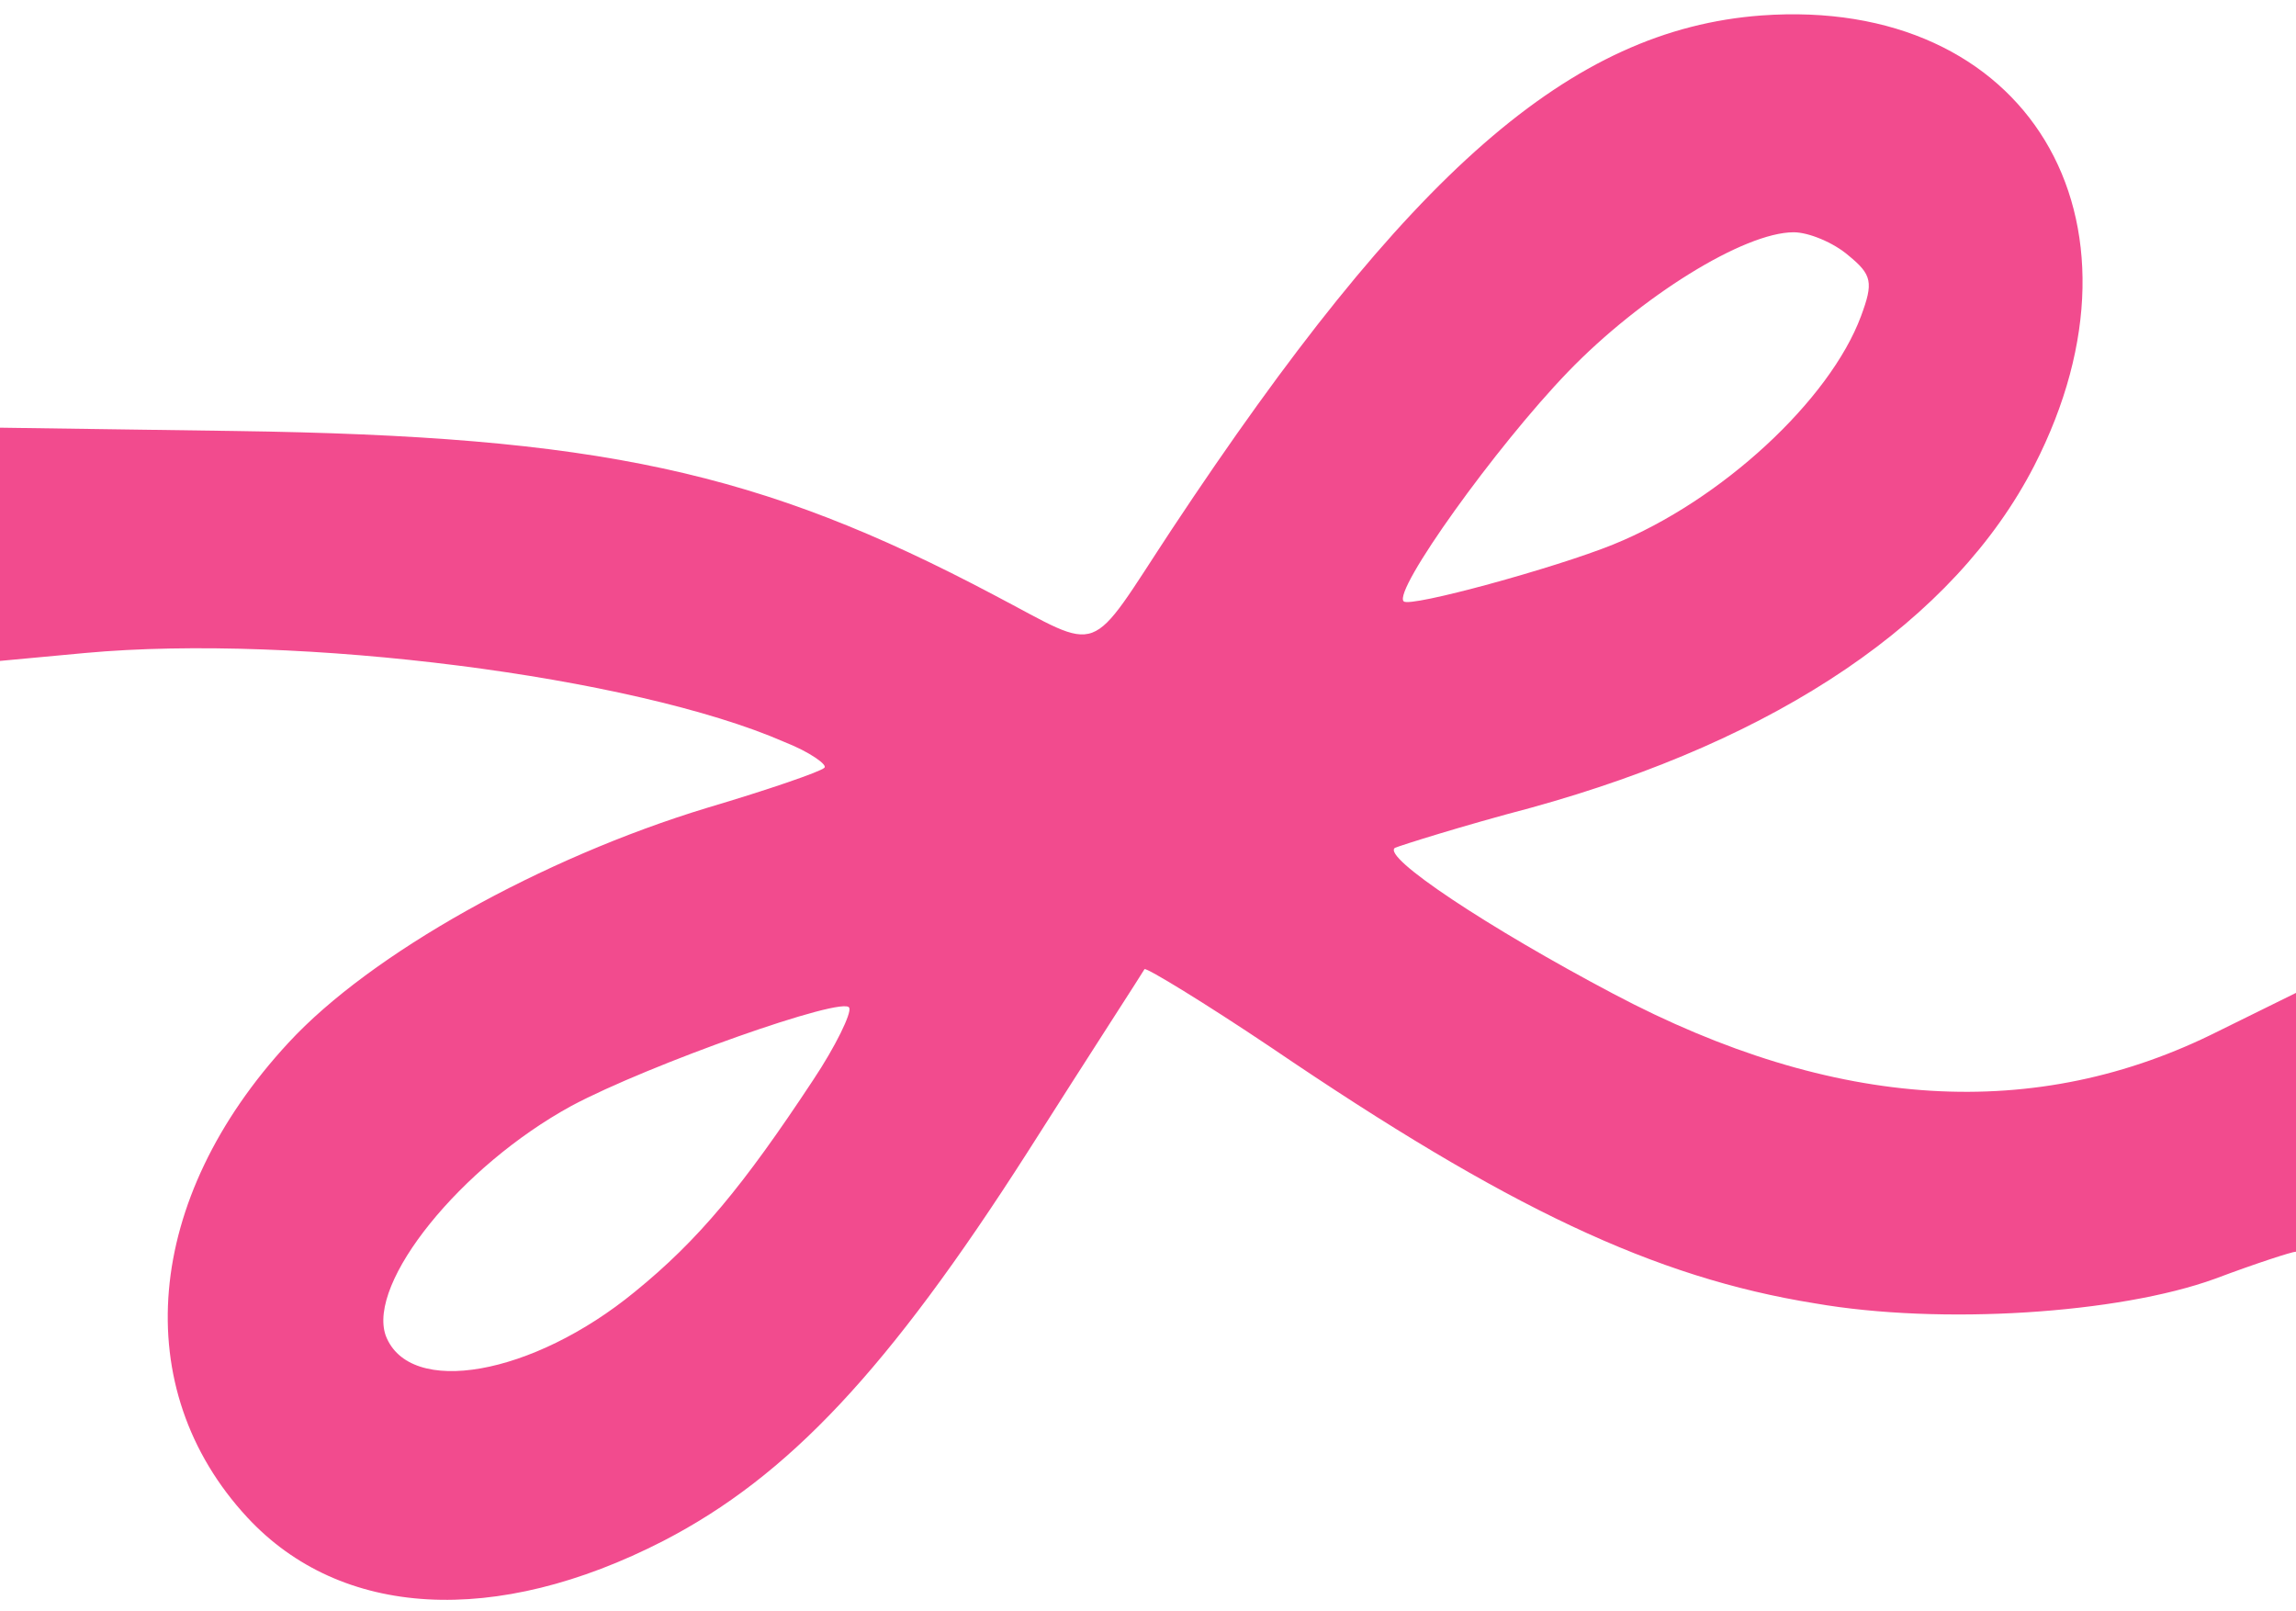 <?xml version="1.0" encoding="UTF-8"?> <svg xmlns="http://www.w3.org/2000/svg" width="57" height="40" viewBox="0 0 57 40" fill="none"><g clip-path="url(#clip0_1825_1041)"><path d="M-13.655 -18.836C-13.748 -18.612 -13.779 -1.634 -13.748 18.9L-13.655 56.219L-7.407 56.315L-1.127 56.379L-1.065 36.454L-0.973 16.497L2.121 16.209C7.379 15.728 15.731 16.785 19.474 18.419C20.124 18.675 20.557 18.996 20.464 19.06C20.371 19.156 19.072 19.604 17.556 20.053C13.442 21.302 9.204 23.673 7.163 25.883C3.575 29.759 3.172 34.468 6.142 37.671C8.462 40.17 12.298 40.394 16.474 38.248C19.567 36.646 22.042 34.02 25.506 28.606C27.053 26.171 28.383 24.121 28.414 24.057C28.476 24.025 29.899 24.89 31.569 26.011C37.416 29.983 41.066 31.713 45.056 32.354C48.18 32.898 52.604 32.61 54.986 31.745C56.007 31.361 56.904 31.072 56.996 31.072C57.089 31.072 57.182 36.742 57.182 43.63V56.219L63.461 56.315L69.71 56.379V18.579V-19.22L63.461 -19.156L57.182 -19.06L57.089 2.787L57.027 24.634L55.078 25.595C50.562 27.869 45.551 27.581 40.045 24.666C36.952 23.032 34.291 21.27 34.632 21.046C34.786 20.982 36.302 20.501 38.003 20.053C44.159 18.355 48.521 15.408 50.5 11.564C53.656 5.414 50.315 -0.096 43.726 0.384C38.993 0.737 34.972 4.26 29.095 13.134C26.96 16.369 27.424 16.209 24.671 14.767C18.856 11.692 14.865 10.827 5.833 10.699L-0.973 10.603L-1.065 -4.325L-1.127 -19.22H-7.314C-11.985 -19.22 -13.563 -19.124 -13.655 -18.836ZM45.891 6.343C46.479 6.823 46.51 7.015 46.201 7.848C45.427 9.93 42.736 12.429 40.045 13.518C38.622 14.095 35.003 15.088 34.848 14.928C34.57 14.671 37.137 11.084 38.931 9.226C40.725 7.368 43.293 5.766 44.53 5.766C44.901 5.766 45.52 6.022 45.891 6.343ZM20.186 26.812C18.453 29.439 17.34 30.784 15.762 32.066C13.226 34.148 10.163 34.692 9.576 33.155C9.112 31.841 11.432 28.958 14.185 27.453C16.102 26.428 20.99 24.698 21.083 25.018C21.145 25.146 20.742 25.979 20.186 26.812Z" fill="#F24B8E"></path></g><defs><clipPath id="clip0_1825_1041"><rect width="57" height="40" fill="white"></rect></clipPath></defs></svg> 